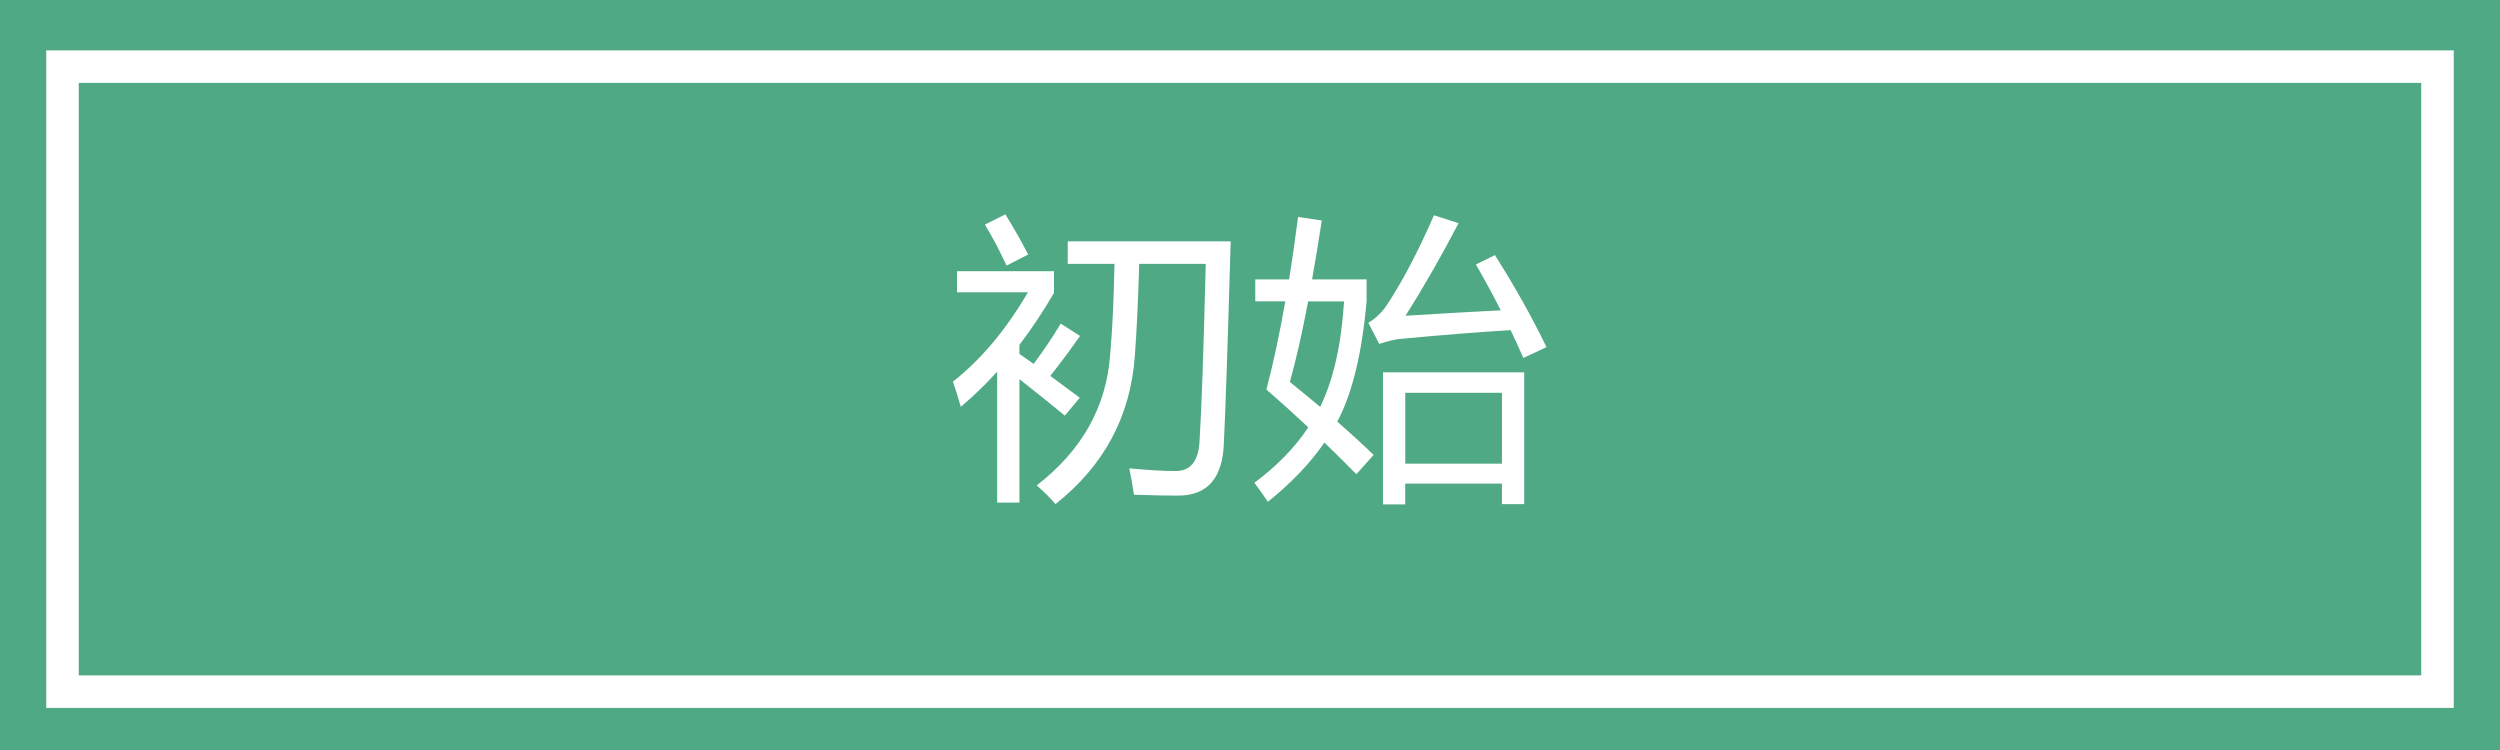 <?xml version="1.0" encoding="utf-8"?>
<!-- Generator: Adobe Illustrator 13.0.0, SVG Export Plug-In . SVG Version: 6.00 Build 14948)  -->
<!DOCTYPE svg PUBLIC "-//W3C//DTD SVG 1.1//EN" "http://www.w3.org/Graphics/SVG/1.1/DTD/svg11.dtd">
<svg version="1.1" id="图层_1" xmlns="http://www.w3.org/2000/svg" xmlns:xlink="http://www.w3.org/1999/xlink" x="0px" y="0px"
	 width="100px" height="30px" viewBox="0 0 100 30" enable-background="new 0 0 100 30" xml:space="preserve">
<rect x="0" y="0" width="100" height="30" fill="#333333" stroke="none"/>
<rect x="0.001" fill="#4EA984" width="99.999" height="30"/>
<rect x="2.5" y="2.666" fill="#4EA984" width="95" height="25"/>
<g>
	<defs>
		<rect id="SVGID_1_" width="100" height="30"/>
	</defs>
	<clipPath id="SVGID_2_">
		<use xlink:href="#SVGID_1_"  overflow="visible"/>
	</clipPath>
	<rect x="2.5" y="2.666" clip-path="url(#SVGID_2_)" fill="none" stroke="#FFFFFF" stroke-width="1.3" width="95" height="25"/>
</g>
<g>
	<path fill="#FFFFFF" d="M38.281,11.692v-0.844h3.879v0.867c-0.434,0.746-0.895,1.439-1.383,2.08v0.363
		c0.188,0.133,0.377,0.266,0.568,0.398c0.387-0.516,0.748-1.053,1.084-1.611l0.773,0.492c-0.336,0.484-0.732,1.018-1.189,1.6
		c0.391,0.285,0.783,0.576,1.178,0.873l-0.598,0.715c-0.598-0.492-1.203-0.979-1.816-1.459v4.939h-0.891v-5.238
		c-0.461,0.508-0.945,0.977-1.453,1.406c-0.086-0.305-0.191-0.641-0.316-1.008c1.125-0.883,2.125-2.074,3-3.574H38.281z
		 M39.395,8.985l0.82-0.41c0.289,0.461,0.594,0.996,0.914,1.605l-0.867,0.445C39.973,10.001,39.684,9.454,39.395,8.985z
		 M42.711,9.653h6.516c-0.117,4.086-0.207,6.754-0.27,8.004c-0.031,1.461-0.656,2.184-1.875,2.168c-0.398,0-0.973-0.012-1.723-0.035
		c-0.055-0.367-0.117-0.719-0.188-1.055c0.75,0.07,1.352,0.105,1.805,0.105c0.641,0.023,0.977-0.391,1.008-1.242
		c0.078-1.227,0.16-3.574,0.246-7.043h-2.66c-0.047,1.516-0.105,2.742-0.176,3.68c-0.172,2.414-1.23,4.391-3.176,5.93
		c-0.203-0.242-0.453-0.492-0.75-0.75c1.813-1.398,2.793-3.148,2.941-5.25c0.09-1.035,0.146-2.238,0.17-3.609h-1.869V9.653z"/>
	<path fill="#FFFFFF" d="M54.945,18.196l-0.691,0.773c-0.426-0.434-0.852-0.855-1.277-1.266c-0.578,0.836-1.332,1.625-2.262,2.367
		c-0.164-0.242-0.344-0.496-0.539-0.762c0.895-0.66,1.613-1.398,2.156-2.215c-0.559-0.523-1.117-1.027-1.676-1.512
		c0.277-1.051,0.529-2.227,0.756-3.527h-1.201v-0.879h1.354c0.125-0.789,0.244-1.621,0.357-2.496l0.949,0.141
		c-0.129,0.848-0.258,1.633-0.387,2.355h2.18v0.867c-0.184,2.094-0.574,3.701-1.172,4.822
		C54.023,17.331,54.508,17.774,54.945,18.196z M53.762,12.056h-1.436c-0.246,1.293-0.49,2.367-0.732,3.223
		c0.426,0.344,0.83,0.676,1.213,0.996C53.338,15.185,53.656,13.778,53.762,12.056z M59.797,10.204
		c0.797,1.258,1.484,2.484,2.063,3.68l-0.926,0.434c-0.164-0.375-0.334-0.746-0.51-1.113c-1.234,0.074-2.709,0.191-4.424,0.352
		c-0.219,0.023-0.496,0.09-0.832,0.199l-0.434-0.844c0.273-0.164,0.508-0.383,0.703-0.656c0.633-0.945,1.273-2.16,1.922-3.645
		l0.984,0.316c-0.711,1.359-1.418,2.594-2.121,3.703c1.563-0.098,2.832-0.17,3.809-0.217c-0.316-0.621-0.648-1.232-0.996-1.834
		L59.797,10.204z M55.32,14.892h5.648v5.273h-0.891v-0.82h-3.867v0.832H55.32V14.892z M60.078,15.712h-3.867v2.836h3.867V15.712z"/>
</g>
</svg>
